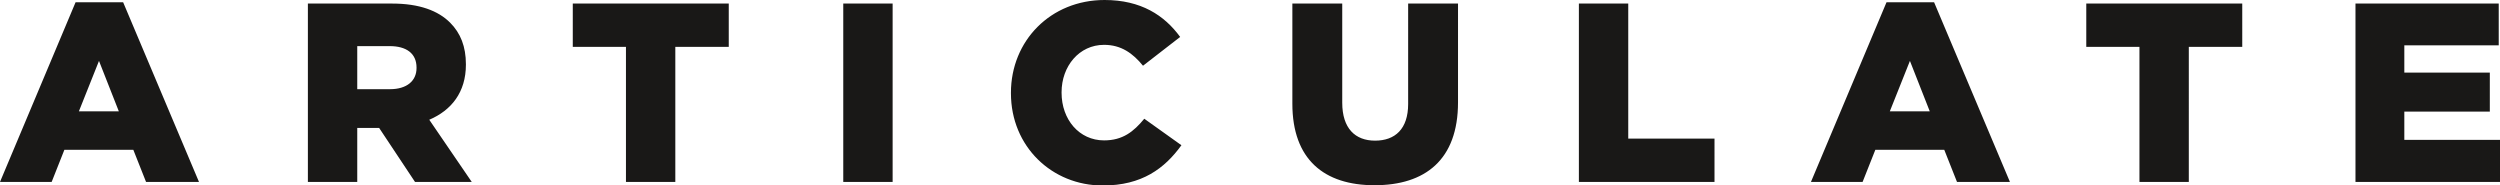<svg width="593" height="44" viewBox="0 0 593 44" xmlns="http://www.w3.org/2000/svg"><title>Artboard 1</title><path d="M0 43.155h12.253l3.017-7.618h16.356l3.018 7.618H47.2L29.212.543H17.925L0 43.155zM18.71 26.41l4.77-11.965 4.707 11.965H18.71zm54.32 16.745h11.71V30.34h5.19l8.513 12.815H111.9l-10.078-14.75c5.25-2.236 8.69-6.528 8.69-13.053v-.122c0-4.172-1.266-7.374-3.74-9.85C103.934 2.537 99.467.844 93.01.844H73.03v42.31zm11.71-22V10.94h7.726c3.862 0 6.336 1.69 6.336 5.078v.118c0 3.084-2.353 5.018-6.275 5.018H84.74zm63.736 22h11.71V11.12h12.675V.845h-36.998V11.12h12.614v32.035zm51.546 0h11.71V.845h-11.71v42.31zm61.562.845c9.296 0 14.666-4.05 18.65-9.55l-8.81-6.286c-2.537 3.082-5.133 5.136-9.538 5.136-5.915 0-10.08-4.954-10.08-11.3v-.123c0-6.162 4.165-11.24 10.08-11.24 4.044 0 6.82 1.994 9.235 4.956l8.813-6.83C276.19 3.625 270.636 0 262.006 0c-12.795 0-22.212 9.668-22.212 22v.122c0 12.628 9.72 21.878 21.79 21.878zm64.462-.063c12.008 0 19.795-6.04 19.795-19.64V.844h-11.828V24.66c0 5.922-3.08 8.7-7.848 8.7-4.707 0-7.786-2.9-7.786-9V.844h-11.83V24.6c0 13.233 7.546 19.337 19.498 19.337zm48.465-.782h32.17V32.877h-20.46V.845h-11.71v42.31zm55.046 0h12.252l3.02-7.618h16.353l3.02 7.618h12.556L458.77.543h-11.29l-17.924 42.612zm18.708-16.745l4.77-11.965 4.706 11.965h-9.476zm59.21 16.745h11.71V11.12h12.677V.845h-36.997V11.12h12.612v32.035zm51.246 0H593v-9.973h-22.694v-6.71h20.28v-9.247h-20.28v-6.468h22.392V.845H558.72v42.31z" fill="#191817" fill-rule="evenodd"/></svg>